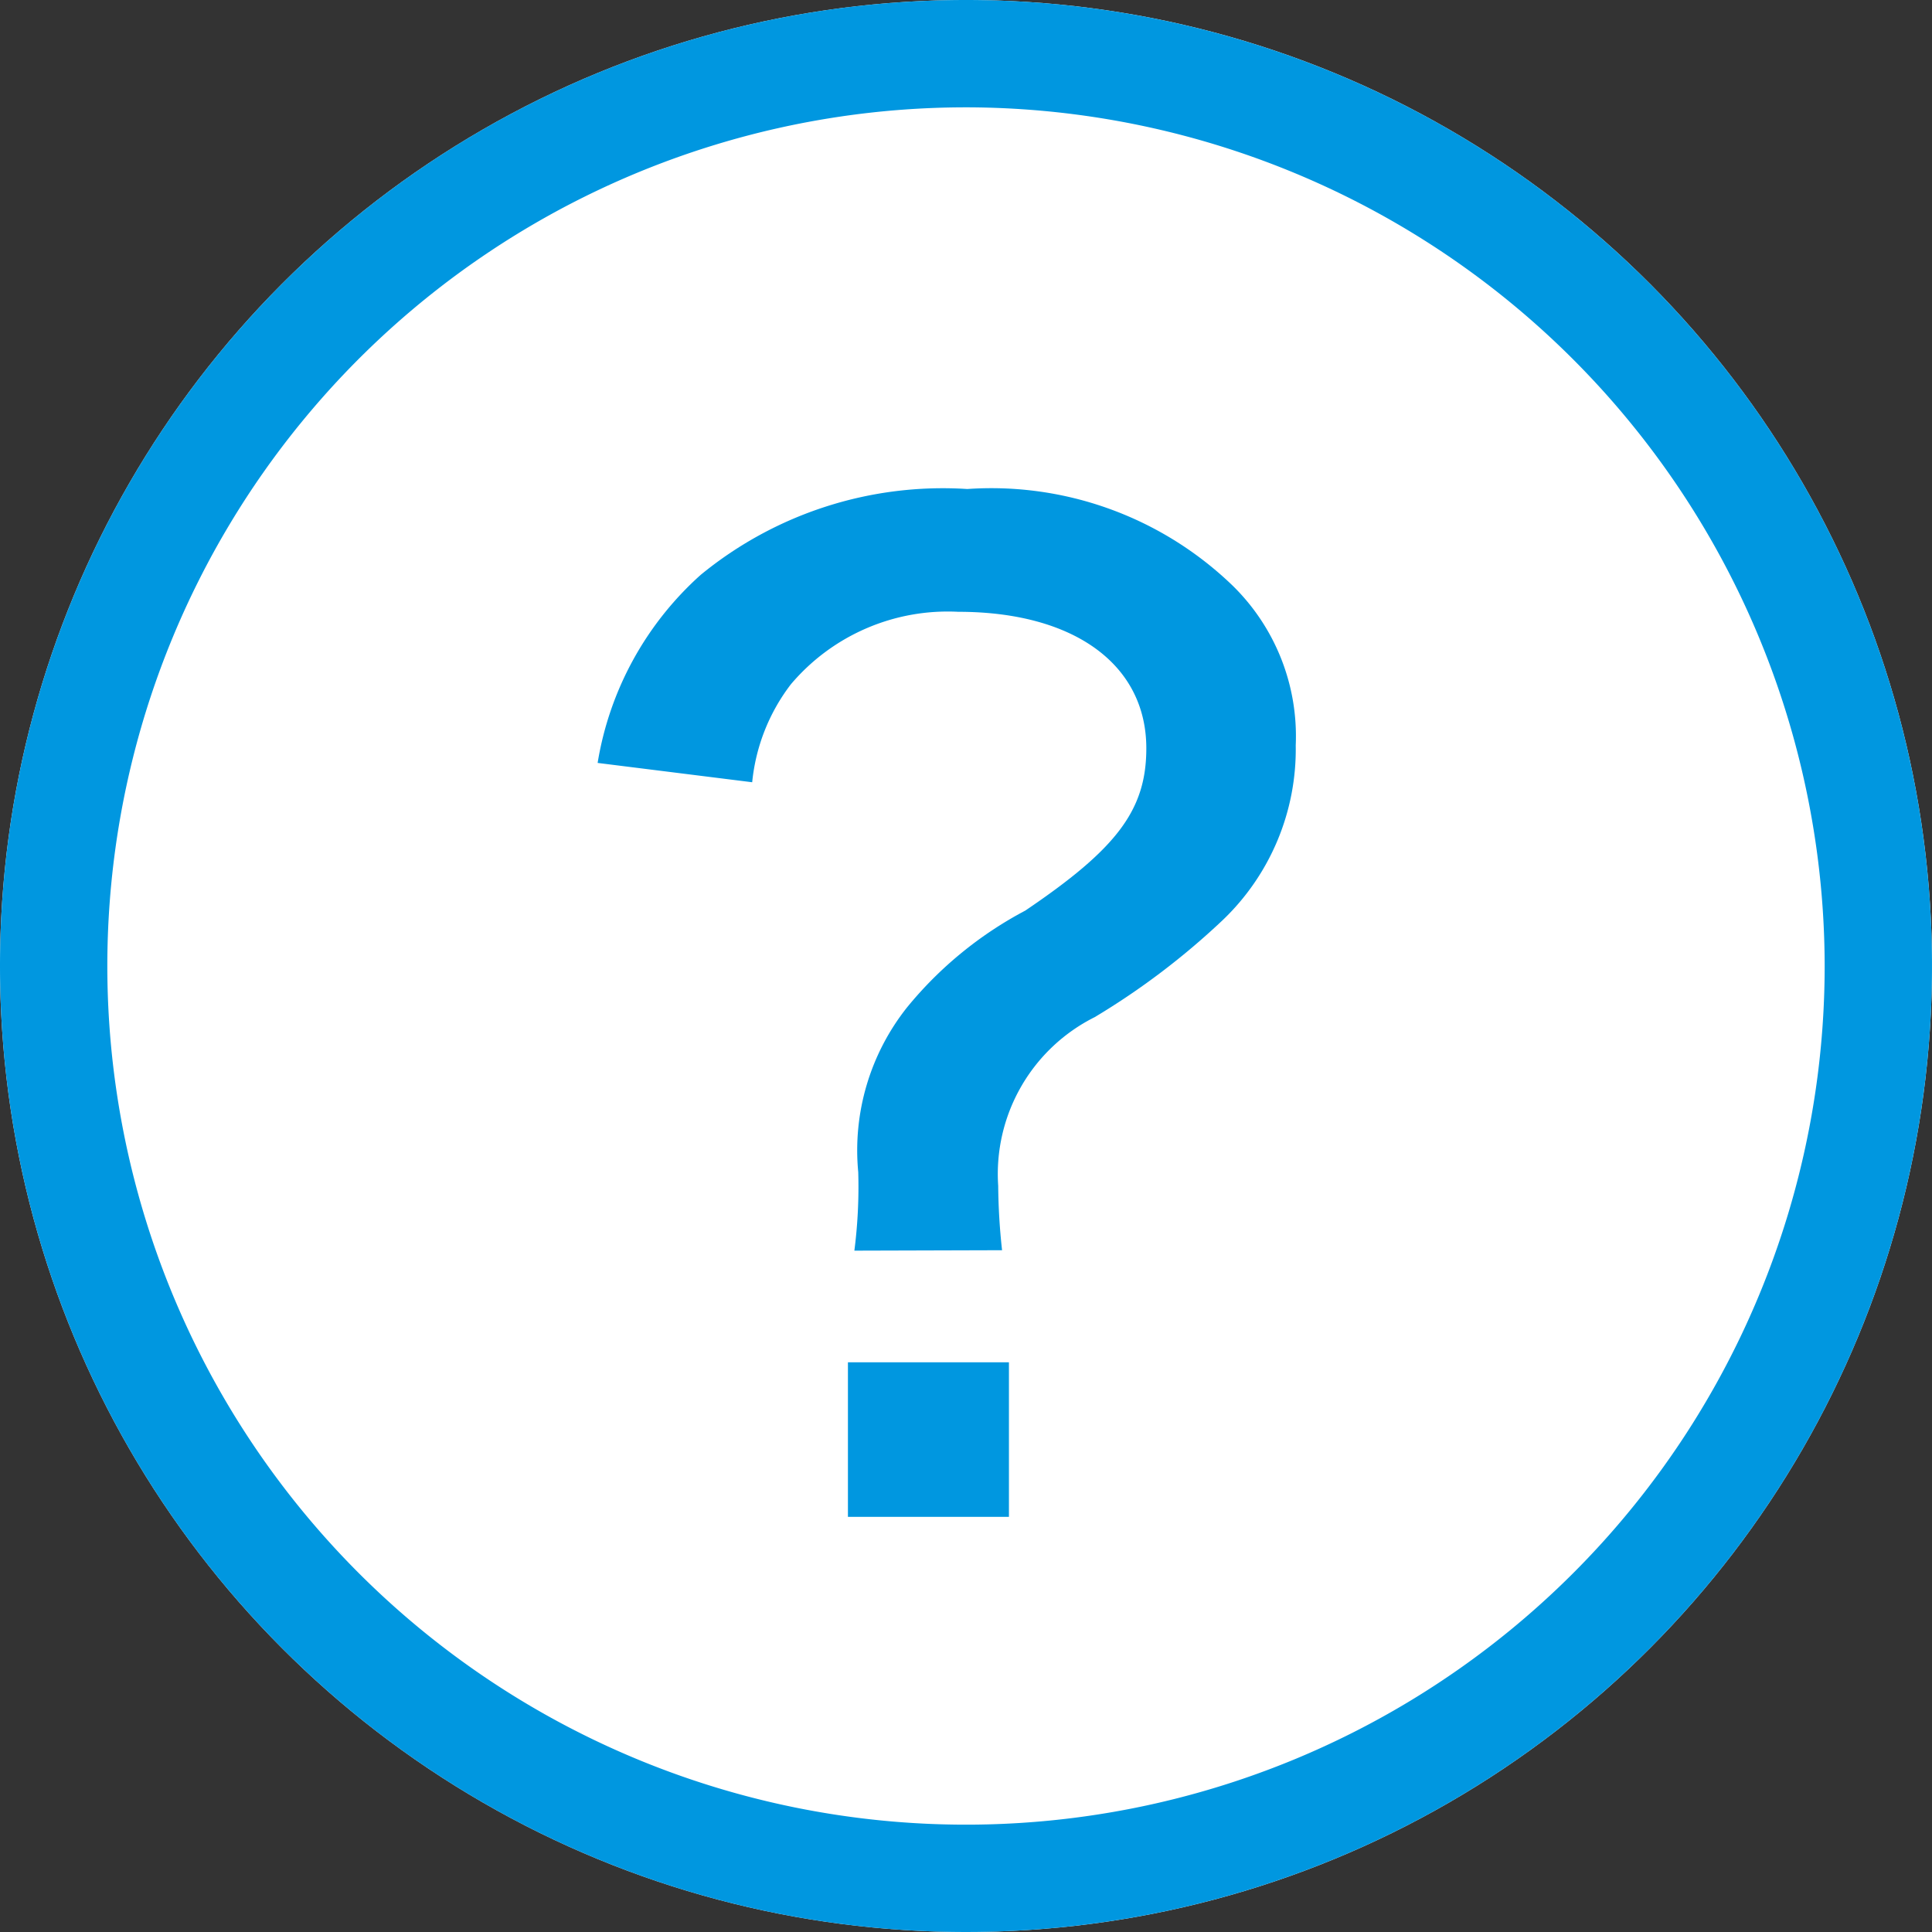 <svg xmlns="http://www.w3.org/2000/svg" width="18" height="18"><rect width="100%" height="100%" fill="#333333" stroke="none"/><g transform="translate(-632 -455)"><circle cx="9" cy="9" r="9" transform="translate(632 455)" fill="#fff"/><path d="M641 456a8 8 0 108 8 8.009 8.009 0 00-8-8m0-1a9 9 0 11-9 9 9 9 0 019-9z" fill="#0097e0"/><path d="M641.336 466.648a5.883 5.883 0 01-.036-.6 1.634 1.634 0 01.9-1.572 6.884 6.884 0 001.188-.9 2.2 2.2 0 00.684-1.632 1.962 1.962 0 00-.588-1.488 3.237 3.237 0 00-2.472-.9 3.557 3.557 0 00-2.484.8 3 3 0 00-.96 1.752l1.44.18a1.79 1.79 0 01.36-.912 1.914 1.914 0 011.56-.676c1.08 0 1.752.492 1.752 1.272 0 .576-.276.936-1.128 1.512a3.582 3.582 0 00-1.1.9 2.142 2.142 0 00-.456 1.536 4.67 4.67 0 01-.036.732zm-1.436 1.044v1.44h1.5v-1.44z" fill="#0097e0"/></g></svg>